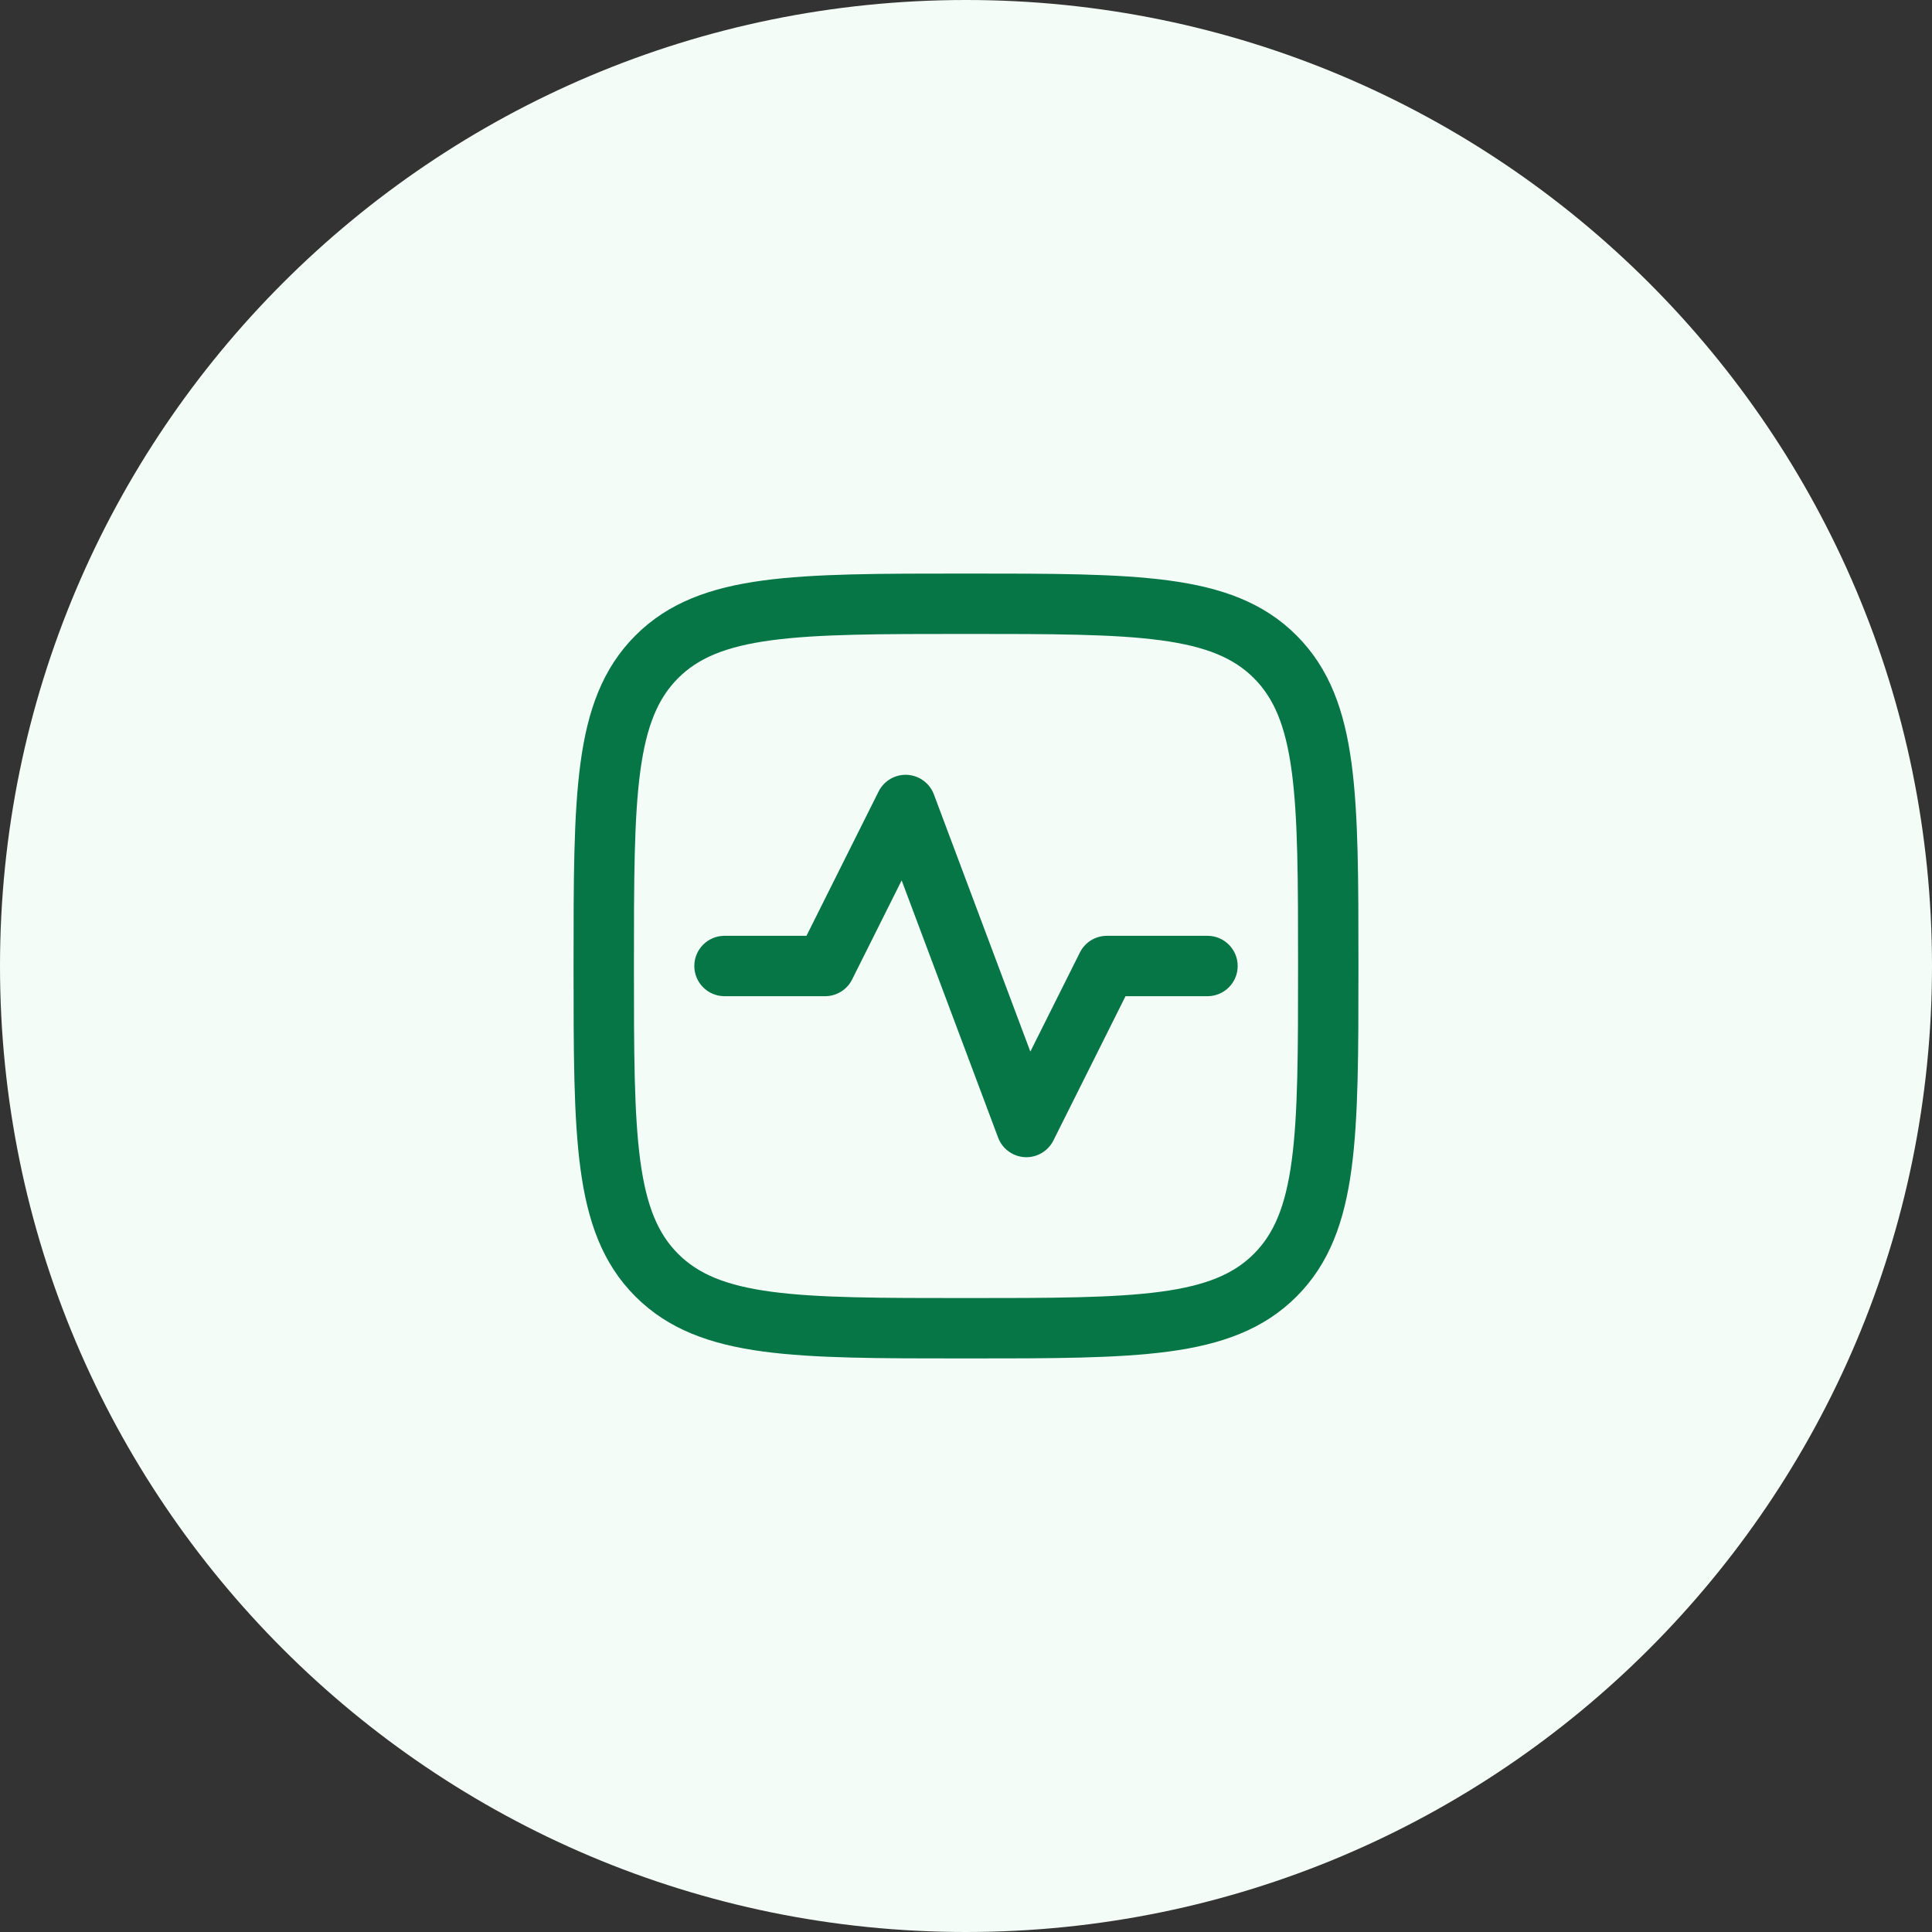 <svg xmlns="http://www.w3.org/2000/svg" width="56" height="56" viewBox="0 0 56 56" fill="none"><rect x="0" y="0" width="56" height="56" fill="#333333" stroke="none"/><path d="M0 28C0 12.536 12.536 0 28 0C43.464 0 56 12.536 56 28C56 43.464 43.464 56 28 56C12.536 56 0 43.464 0 28Z" fill="#F3FCF6"></path><path d="M27.069 23.026C26.947 22.7 26.643 22.478 26.296 22.459C25.948 22.441 25.623 22.631 25.467 22.942L23.376 27.125H21C20.517 27.125 20.125 27.517 20.125 28C20.125 28.483 20.517 28.875 21 28.875H23.917C24.248 28.875 24.551 28.688 24.699 28.391L26.135 25.519L28.931 32.974C29.053 33.3 29.357 33.522 29.704 33.541C30.052 33.559 30.377 33.369 30.533 33.058L32.624 28.875H35C35.483 28.875 35.875 28.483 35.875 28C35.875 27.517 35.483 27.125 35 27.125H32.083C31.752 27.125 31.449 27.312 31.301 27.609L29.865 30.481L27.069 23.026Z" fill="#067647"></path><path fill-rule="evenodd" clip-rule="evenodd" d="M28.066 16.625H27.934C25.515 16.625 23.611 16.625 22.123 16.825C20.596 17.03 19.378 17.46 18.419 18.419C17.46 19.378 17.03 20.596 16.825 22.123C16.625 23.611 16.625 25.515 16.625 27.934V28.066C16.625 30.485 16.625 32.389 16.825 33.877C17.03 35.404 17.46 36.623 18.419 37.581C19.378 38.539 20.596 38.97 22.123 39.175C23.611 39.375 25.515 39.375 27.934 39.375H28.066C30.485 39.375 32.389 39.375 33.877 39.175C35.404 38.97 36.623 38.539 37.581 37.581C38.539 36.623 38.97 35.404 39.175 33.877C39.375 32.389 39.375 30.485 39.375 28.066V27.934C39.375 25.515 39.375 23.611 39.175 22.123C38.97 20.596 38.539 19.378 37.581 18.419C36.623 17.46 35.404 17.03 33.877 16.825C32.389 16.625 30.485 16.625 28.066 16.625ZM19.656 19.656C20.236 19.077 21.023 18.739 22.356 18.559C23.714 18.377 25.5 18.375 28 18.375C30.5 18.375 32.286 18.377 33.644 18.559C34.977 18.739 35.764 19.077 36.344 19.656C36.923 20.236 37.261 21.023 37.441 22.356C37.623 23.714 37.625 25.5 37.625 28C37.625 30.5 37.623 32.286 37.441 33.644C37.261 34.977 36.923 35.764 36.344 36.344C35.764 36.923 34.977 37.261 33.644 37.441C32.286 37.623 30.5 37.625 28 37.625C25.5 37.625 23.714 37.623 22.356 37.441C21.023 37.261 20.236 36.923 19.656 36.344C19.077 35.764 18.739 34.977 18.559 33.644C18.377 32.286 18.375 30.5 18.375 28C18.375 25.5 18.377 23.714 18.559 22.356C18.739 21.023 19.077 20.236 19.656 19.656Z" fill="#067647"></path></svg>